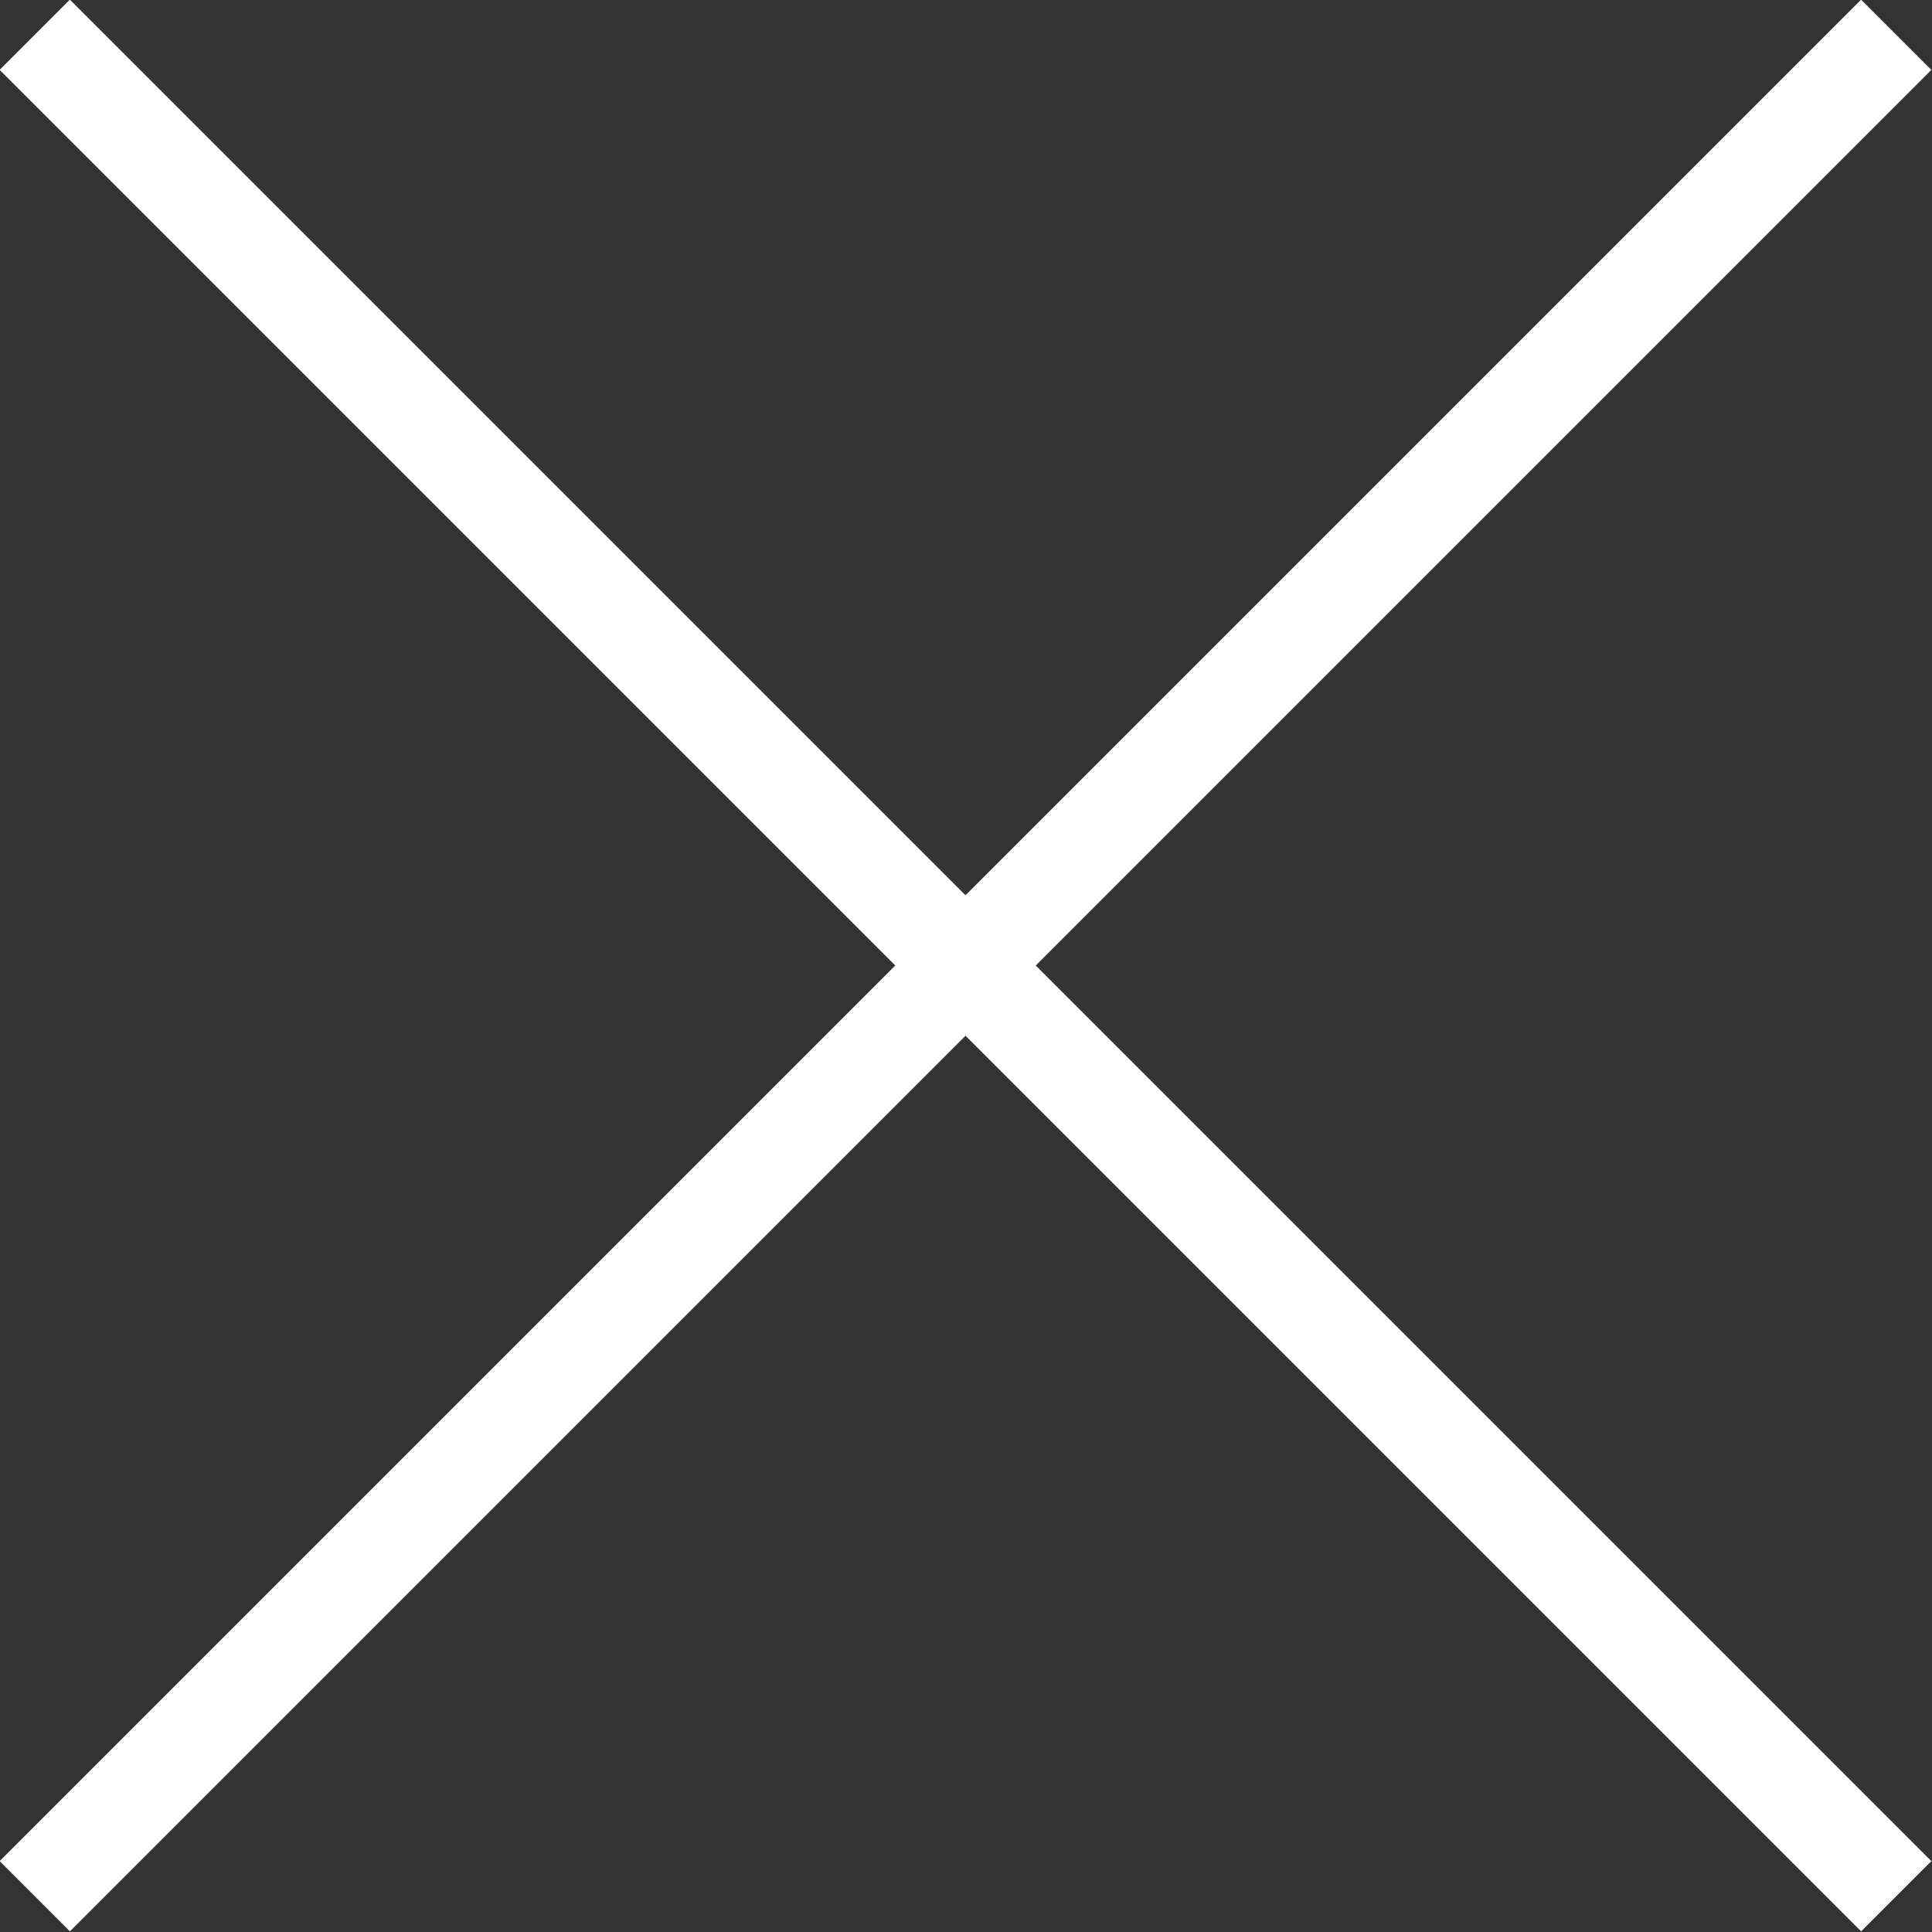 <svg xmlns="http://www.w3.org/2000/svg" viewBox="0 0 19.45 19.45"><rect x="0" y="0" width="19.45" height="19.45" fill="#333333" stroke="none"/><defs><style>.cls-1{fill:none;stroke:#fff;stroke-miterlimit:10;}</style></defs><g id="Layer_2" data-name="Layer 2"><g id="design"><line class="cls-1" x1="19.09" y1="19.09" x2="0.35" y2="0.35"/><line class="cls-1" x1="0.35" y1="19.09" x2="19.09" y2="0.35"/></g></g></svg>
